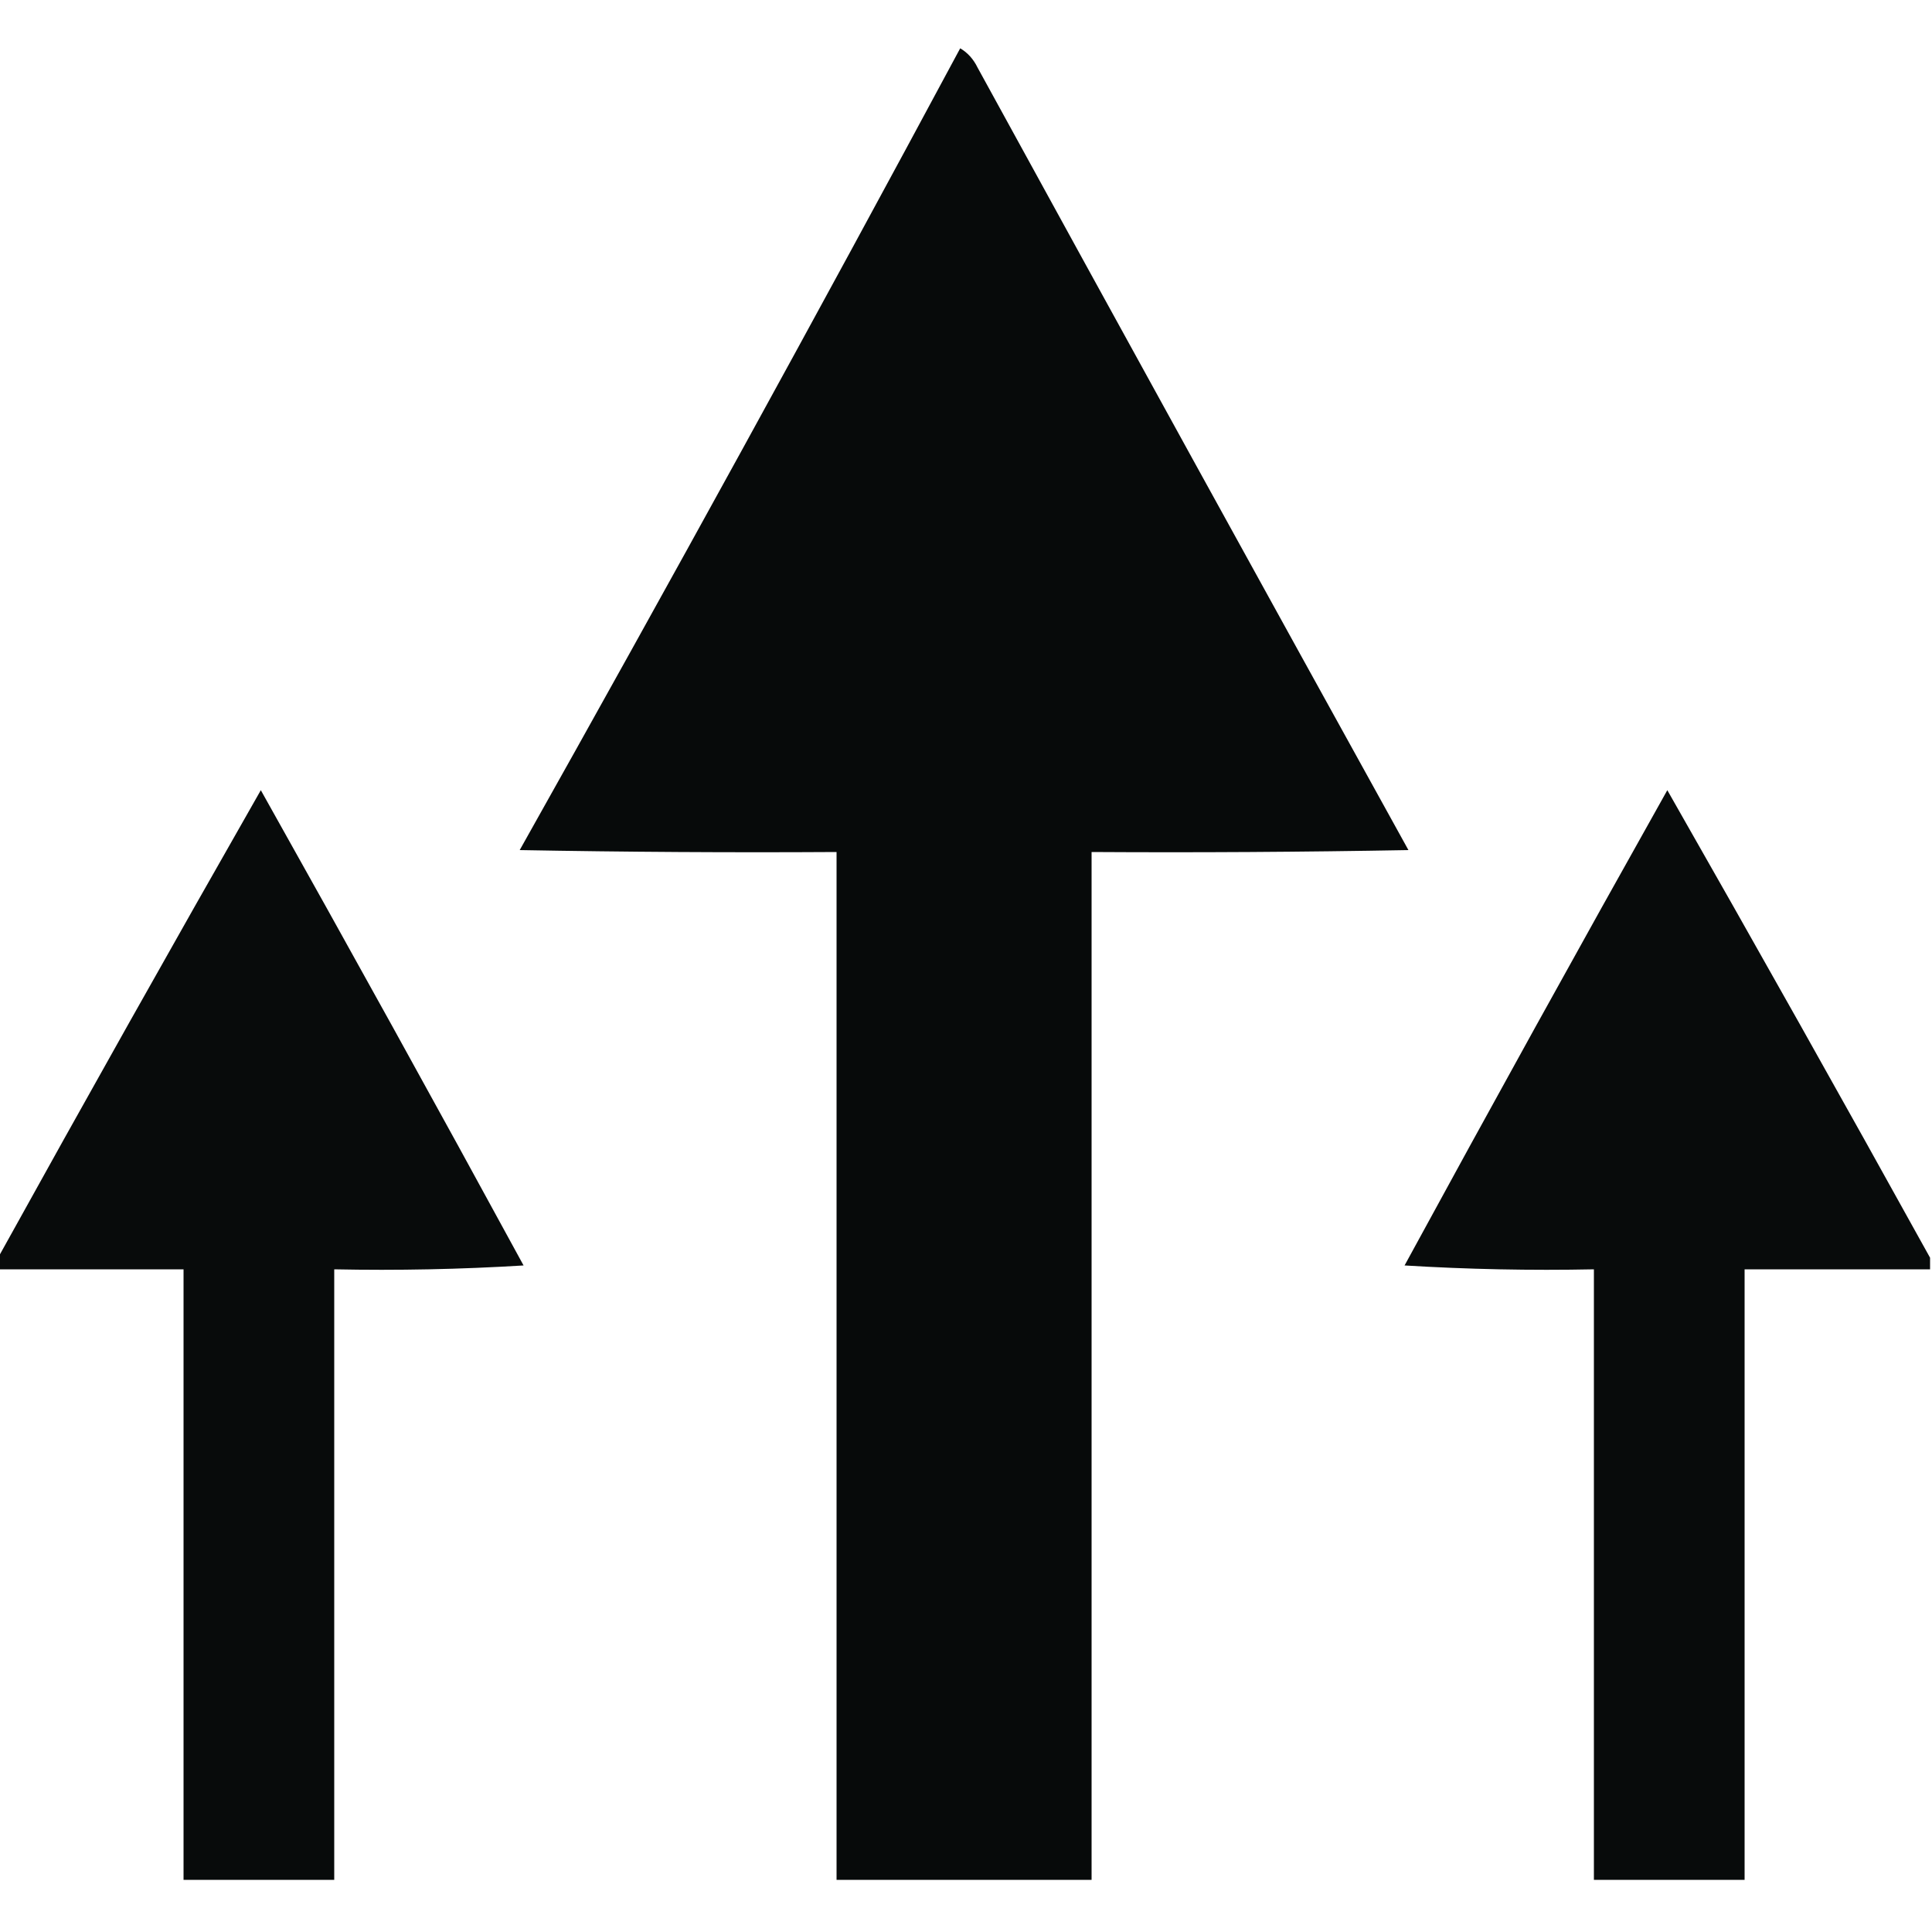 <?xml version="1.0" encoding="UTF-8"?>
<!DOCTYPE svg PUBLIC "-//W3C//DTD SVG 1.1//EN" "http://www.w3.org/Graphics/SVG/1.1/DTD/svg11.dtd">
<svg xmlns="http://www.w3.org/2000/svg" version="1.1" width="500px" height="500px" style="shape-rendering:geometricPrecision; text-rendering:geometricPrecision; image-rendering:optimizeQuality; fill-rule:evenodd; clip-rule:evenodd" xmlns:xlink="http://www.w3.org/1999/xlink">
<g><path style="opacity:0.983" fill="#040707" d="M 248.5,12.5 C 250.433,13.642 251.933,15.308 253,17.5C 290.04,85.08 327.206,152.58 364.5,220C 337.169,220.5 309.835,220.667 282.5,220.5C 282.5,309.167 282.5,397.833 282.5,486.5C 260.5,486.5 238.5,486.5 216.5,486.5C 216.5,397.833 216.5,309.167 216.5,220.5C 189.165,220.667 161.831,220.5 134.5,220C 173.159,151.18 211.159,82.013 248.5,12.5 Z"/></g>
<g><path style="opacity:0.98" fill="#040707" d="M -0.5,328.5 C -0.5,327.5 -0.5,326.5 -0.5,325.5C 21.901,285.032 44.568,244.699 67.5,204.5C 90.42,245.339 113.087,286.339 135.5,327.5C 119.18,328.499 102.847,328.833 86.5,328.5C 86.5,381.167 86.5,433.833 86.5,486.5C 73.5,486.5 60.5,486.5 47.5,486.5C 47.5,433.833 47.5,381.167 47.5,328.5C 31.5,328.5 15.5,328.5 -0.5,328.5 Z"/></g>
<g><path style="opacity:0.98" fill="#040707" d="M 499.5,325.5 C 499.5,326.5 499.5,327.5 499.5,328.5C 483.5,328.5 467.5,328.5 451.5,328.5C 451.5,381.167 451.5,433.833 451.5,486.5C 438.5,486.5 425.5,486.5 412.5,486.5C 412.5,433.833 412.5,381.167 412.5,328.5C 396.153,328.833 379.82,328.499 363.5,327.5C 385.913,286.339 408.58,245.339 431.5,204.5C 454.432,244.699 477.099,285.032 499.5,325.5 Z"/></g>
</svg>
